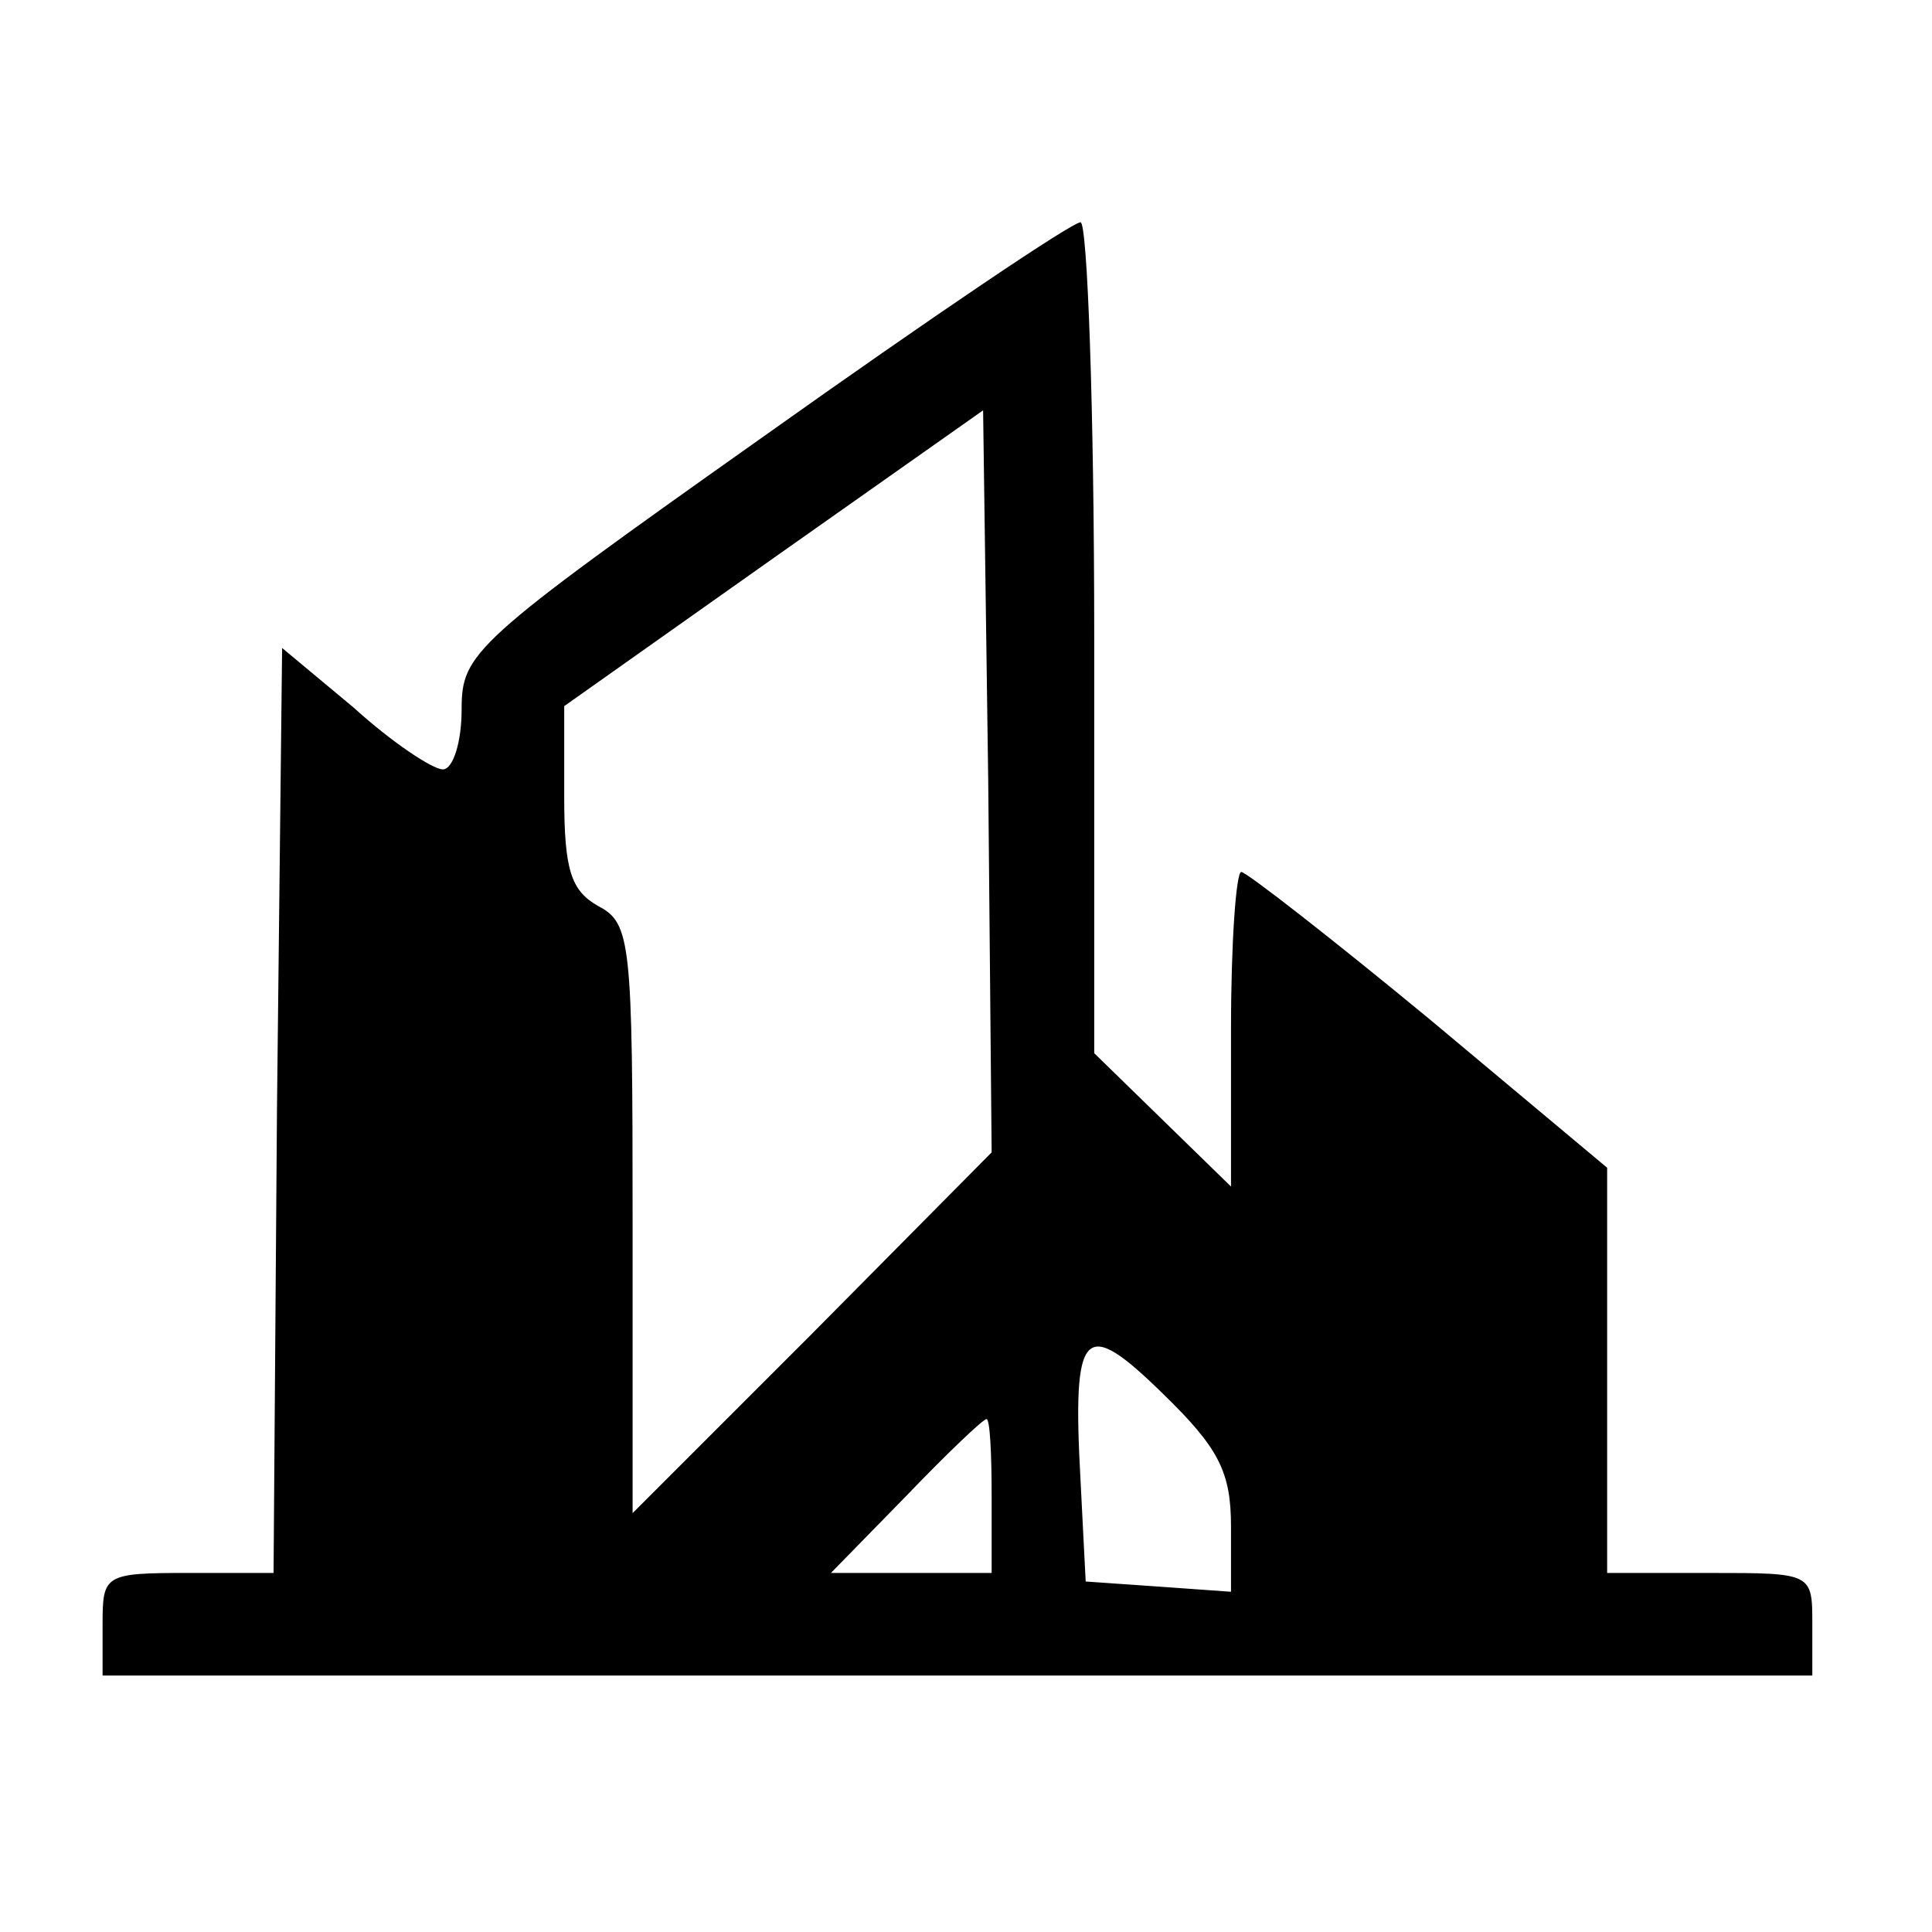 <?xml version="1.0" standalone="no"?>
<!DOCTYPE svg PUBLIC "-//W3C//DTD SVG 20010904//EN"
 "http://www.w3.org/TR/2001/REC-SVG-20010904/DTD/svg10.dtd">
<svg version="1.0" xmlns="http://www.w3.org/2000/svg"
 width="113pt" height="113pt" viewBox="0 0 113 113"
 preserveAspectRatio="xMidYMid meet">

<g transform="translate(0,113) scale(0.1,-0.1)"
fill="#000000" stroke="none">
<path d="M447 875 c-171 -121 -177 -127 -177 -160 0 -19 -5 -35 -11 -35 -6 0
-30 16 -52 36 l-42 35 -3 -270 -2 -271 -50 0 c-49 0 -50 -1 -50 -30 l0 -30
500 0 500 0 0 30 c0 30 0 30 -60 30 l-60 0 0 119 0 118 -104 87 c-57 47 -107
86 -110 86 -3 0 -6 -41 -6 -92 l0 -92 -40 39 -40 39 0 243 c0 134 -4 243 -8
243 -5 0 -88 -56 -185 -125z m28 -525 l-105 -105 0 172 c0 162 -1 173 -20 183
-16 9 -20 21 -20 64 l0 53 123 87 122 86 3 -217 2 -217 -105 -106z m245 -113
l0 -38 -42 3 -43 3 -3 59 c-5 90 2 96 48 51 33 -32 40 -46 40 -78z m-140 18
l0 -45 -47 0 -47 0 44 45 c24 25 45 45 47 45 2 0 3 -20 3 -45z"/>
</g>
</svg>
